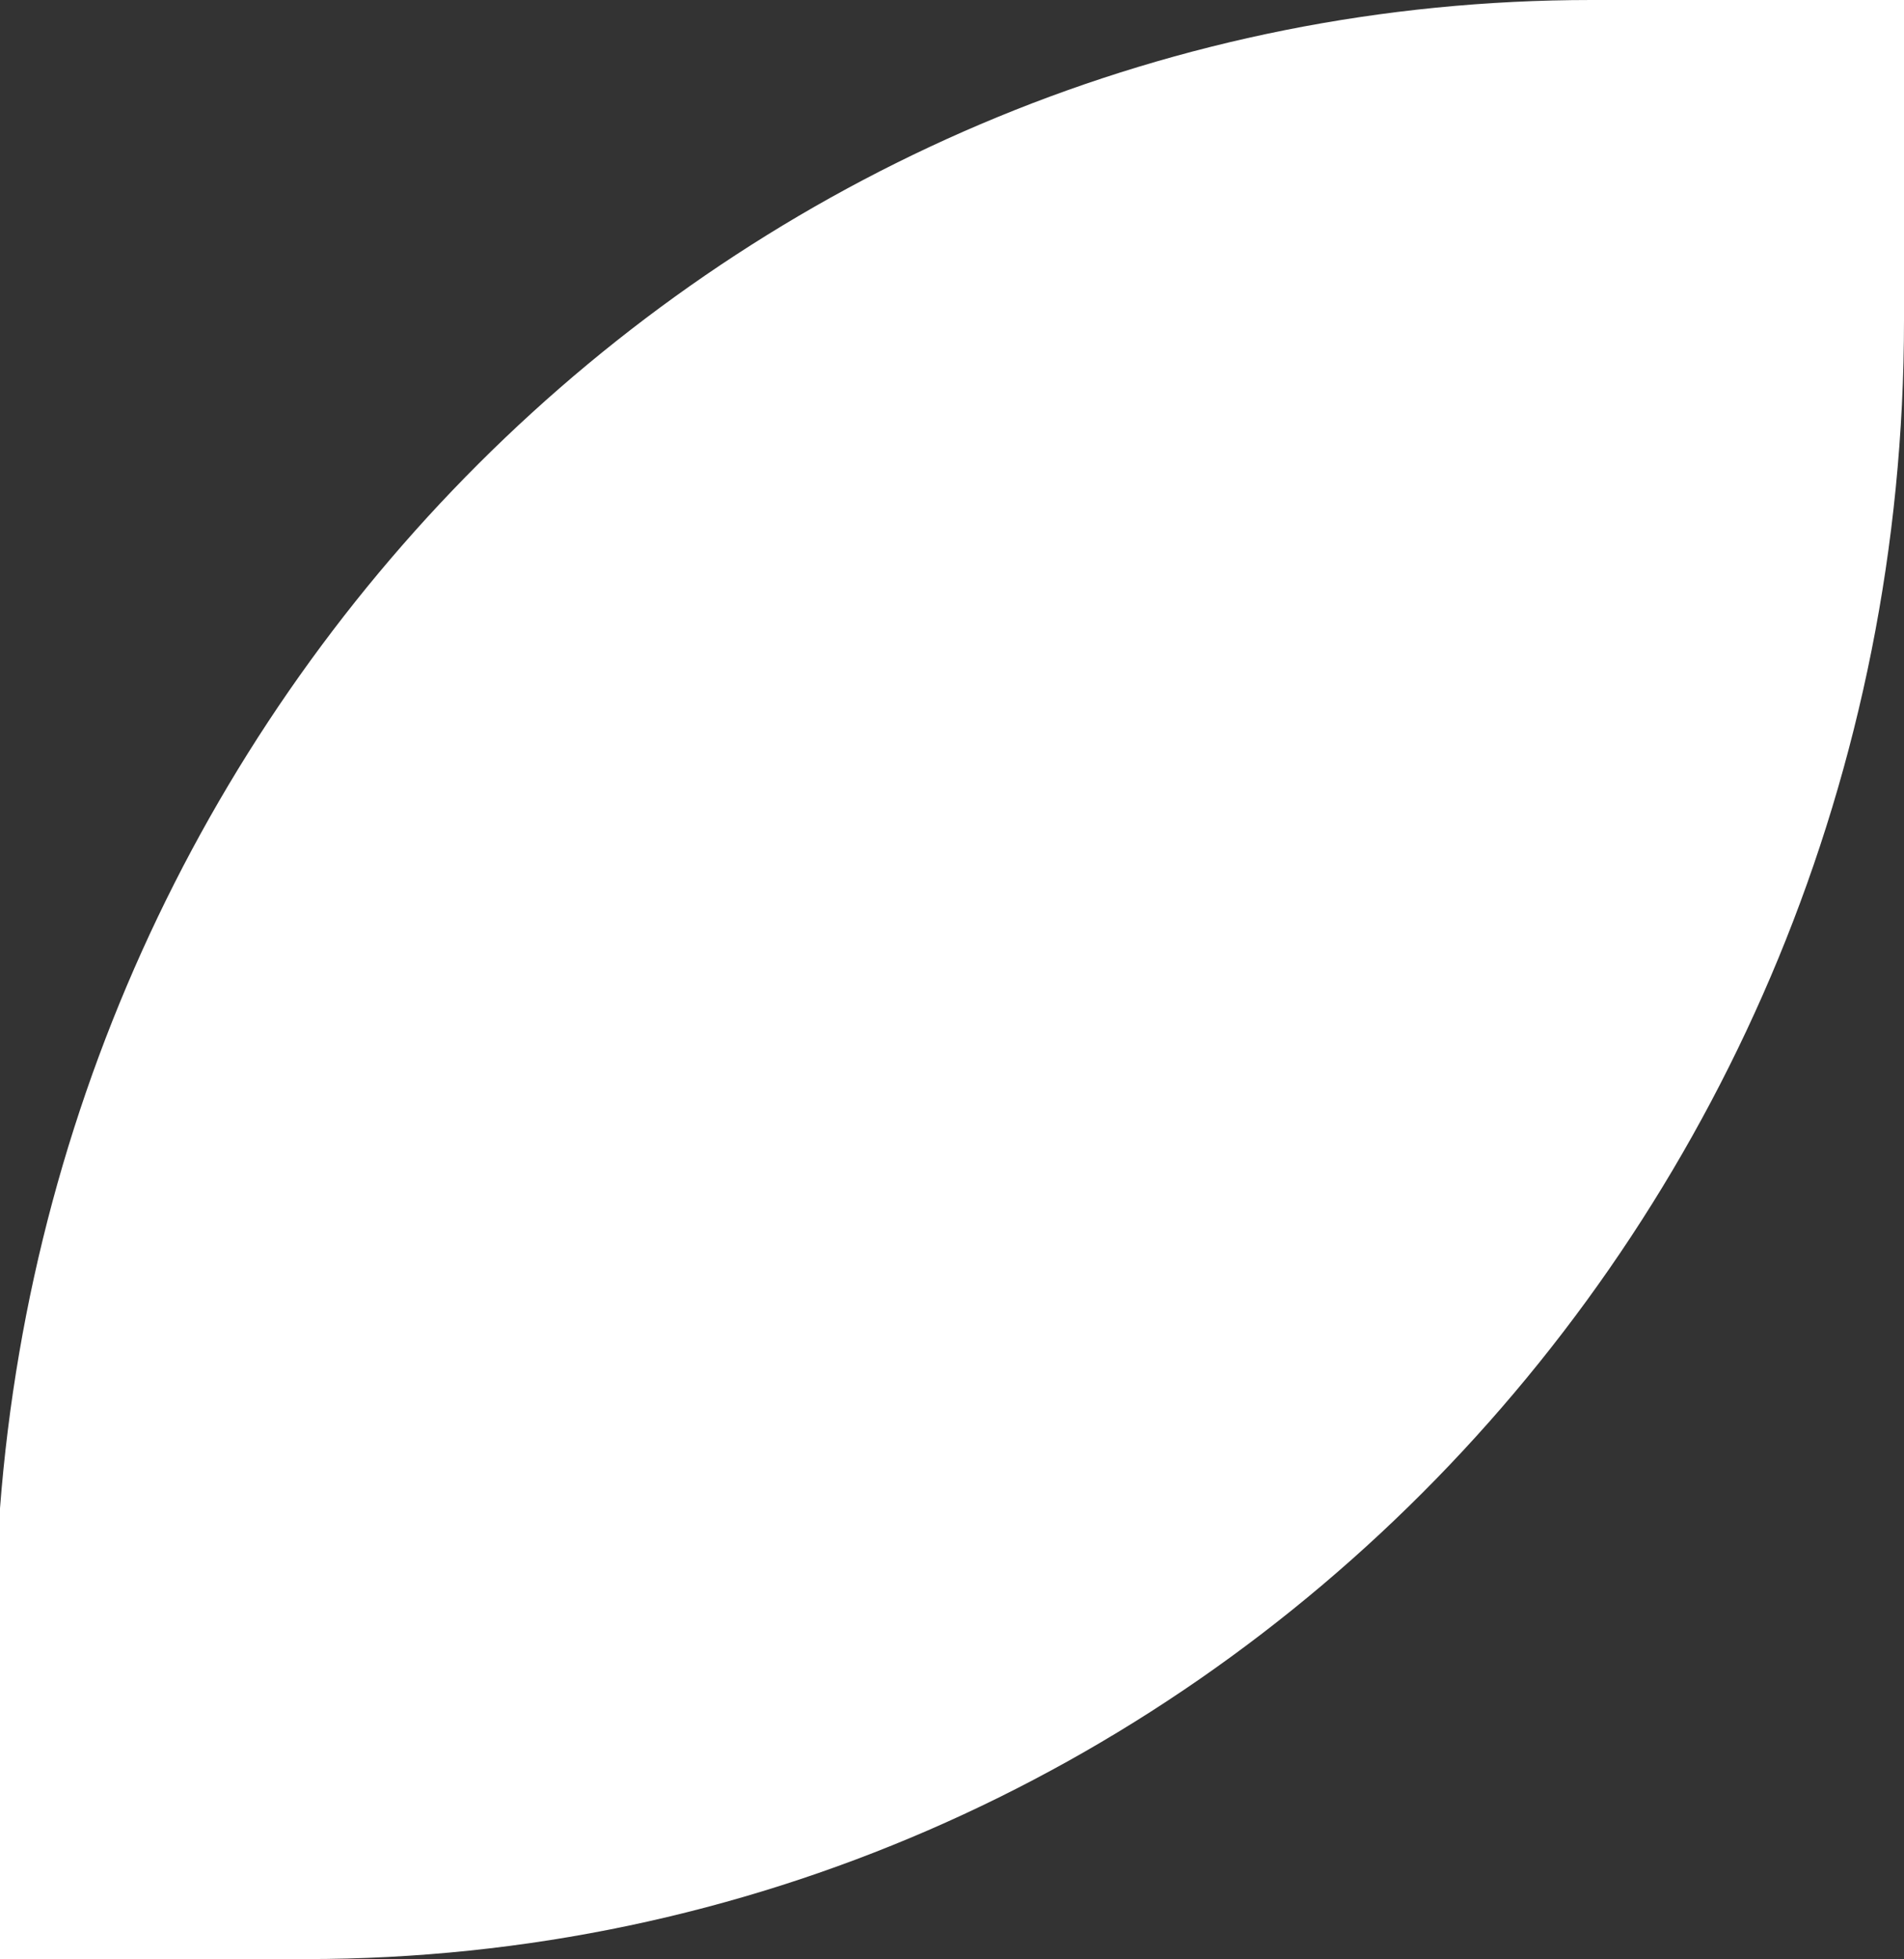 <svg xmlns="http://www.w3.org/2000/svg" width="34.499" height="35.48" viewBox="0 0 34.499 35.48">
  <rect x="0" y="0" width="34.499" height="35.48" fill="#333333" stroke="none"/>
  <path id="Path_605" data-name="Path 605" d="M0,35.48v-5.8C0,13.287,12.962,0,28.952,0H34.5V8.151C33.329,23.44,20.88,35.48,5.663,35.48Z" transform="translate(34.499 35.48) rotate(180)" fill="#fff"/>
</svg>
